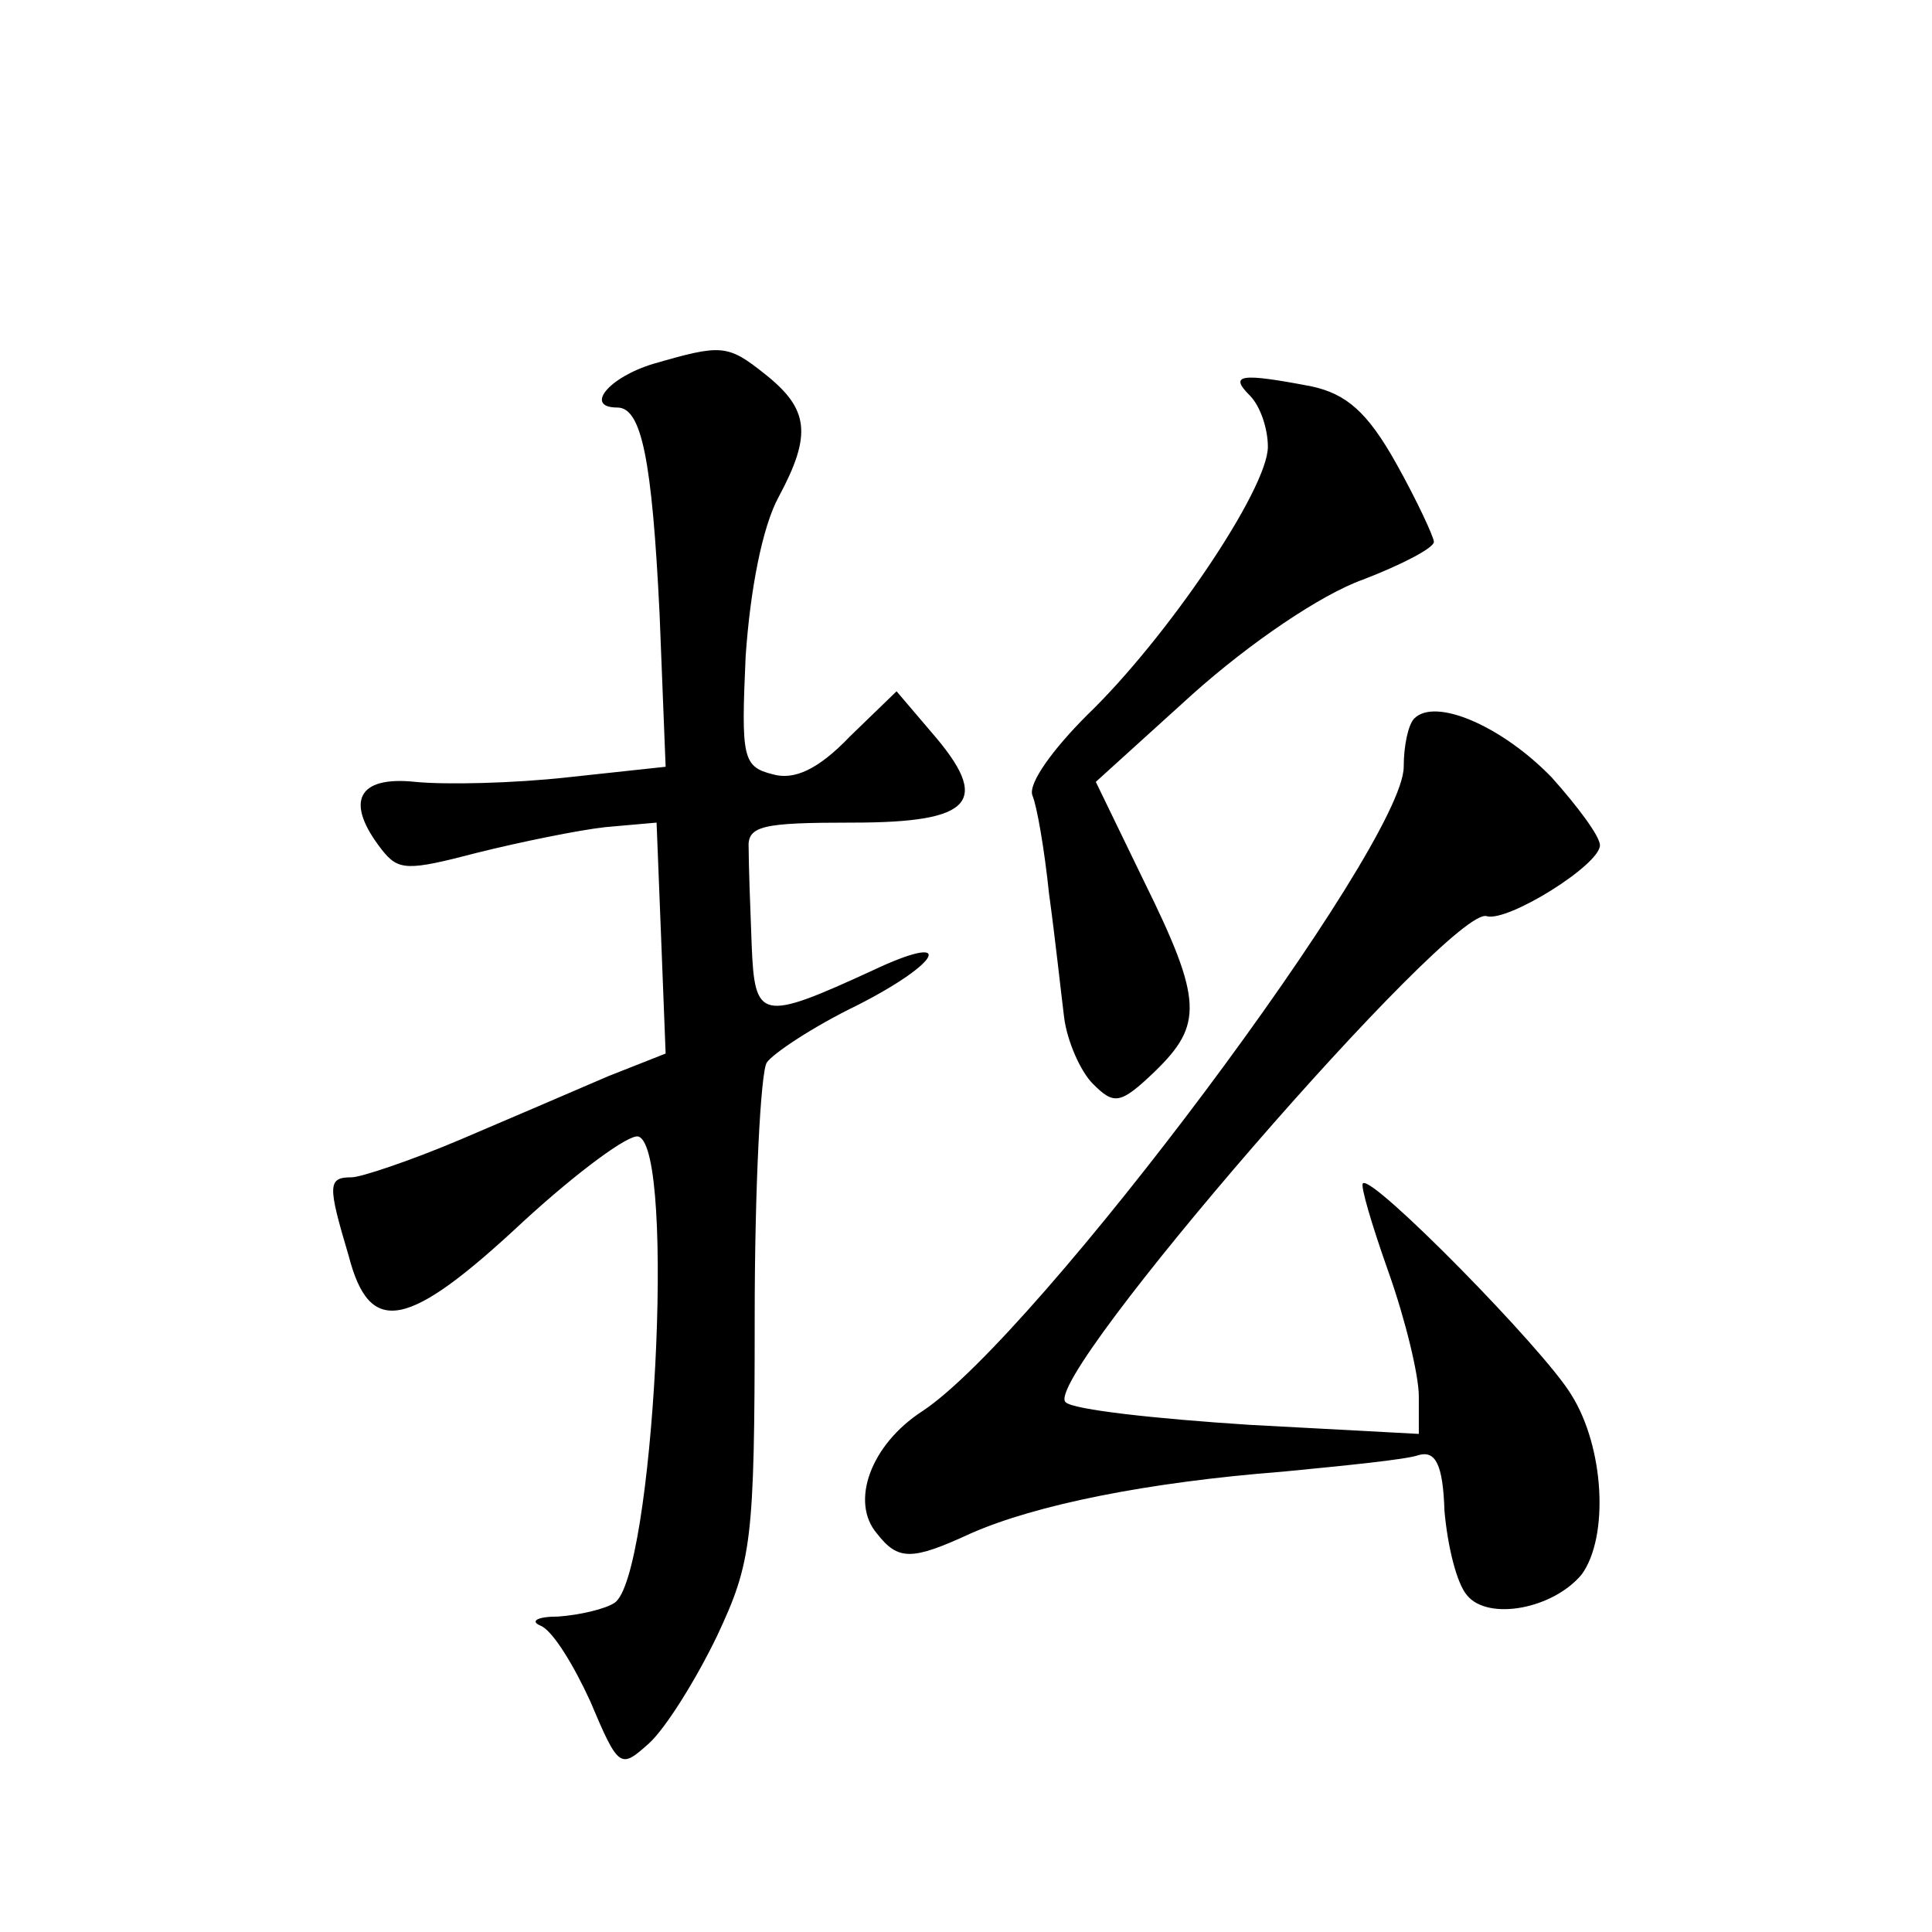 <?xml version="1.0" standalone="no"?>
<!DOCTYPE svg PUBLIC "-//W3C//DTD SVG 20010904//EN"
 "http://www.w3.org/TR/2001/REC-SVG-20010904/DTD/svg10.dtd">
<svg version="1.0" xmlns="http://www.w3.org/2000/svg"
 width="128pt" height="128pt" viewBox="0 0 128 128"
 preserveAspectRatio="xMidYMid meet">
<g transform="translate(0,128) scale(0.1,-0.1)"
fill="#0" stroke="none">
<path d="M433 1039 c-30 -9 -46 -29 -24 -29 16 0 23 -34 28 -137 l4 -101 -65 -7
c-36 -4 -81 -5 -101 -3 -38 4 -47 -13 -22 -45 11 -14 17 -14 63 -2 28 7 67 15 85
17 l34 3 3 -76 3 -77 -38 -15 c-21 -9 -65 -28 -98 -42 -33 -14 -66 -25 -72 -25
-16 0 -16 -5 -2 -52 14 -54 39 -49 116 23 36 33 70 58 76 56 25 -8 10 -293 -16
-309 -6 -4 -23 -8 -37 -9 -14 0 -19 -3 -12 -6 8 -3 22 -26 33 -50 19 -45 20 -45
39 -28 11 10 31 42 45 71 23 49 25 63 25 211 0 87 4 163 8 169 4 6 31 24 60 38
57 29 65 49 10 23 -74 -34 -78 -33 -80 17 -1 25 -2 54 -2 64 -1 15 9 17 69 17 80
0 92 14 52 60 l-23 27 -31 -30 c-21 -22 -37 -29 -51 -25 -20 5 -21 11 -18 78 3
44 11 86 22 106 22 41 20 58 -9 81 -25 20 -29 20 -74 7z M828 1018 c7 -7 12 -22
12 -34 0 -28 -67 -127 -120 -178 -22 -22 -39 -45 -36 -53 3 -7 8 -36 11 -65 4 -29
8 -66 10 -82 2 -16 11 -36 19 -44 14 -14 18 -14 41 8 32 31 32 47 -7 126 l-32 66
64 58 c38 34 85 66 113 76 26 10 47 21 47 25 0 3 -11 27 -25 52 -19 34 -33 46 -56
51 -47 9 -55 8 -41 -6z M937 804 c-4 -4 -7 -18 -7 -32 0 -52 -243 -377 -319 -427
-34 -22 -48 -60 -30 -81 14 -18 23 -18 62 0 43 19 117 34 207 41 41 4 82 8 90 11
11 3 16 -6 17 -37 2 -23 8 -48 15 -56 14 -17 57 -9 76 14 18 25 15 84 -7 119 -18
30 -132 146 -138 140 -2 -1 6 -28 17 -59 11 -31 20 -68 20 -82 l0 -25 -112 6 c-62
4 -117 10 -122 15 -17 15 256 330 279 322 14 -4 75 34 75 47 0 6 -15 26 -32 45
-33 34 -77 53 -91 39z"/>
</g>
</svg>
